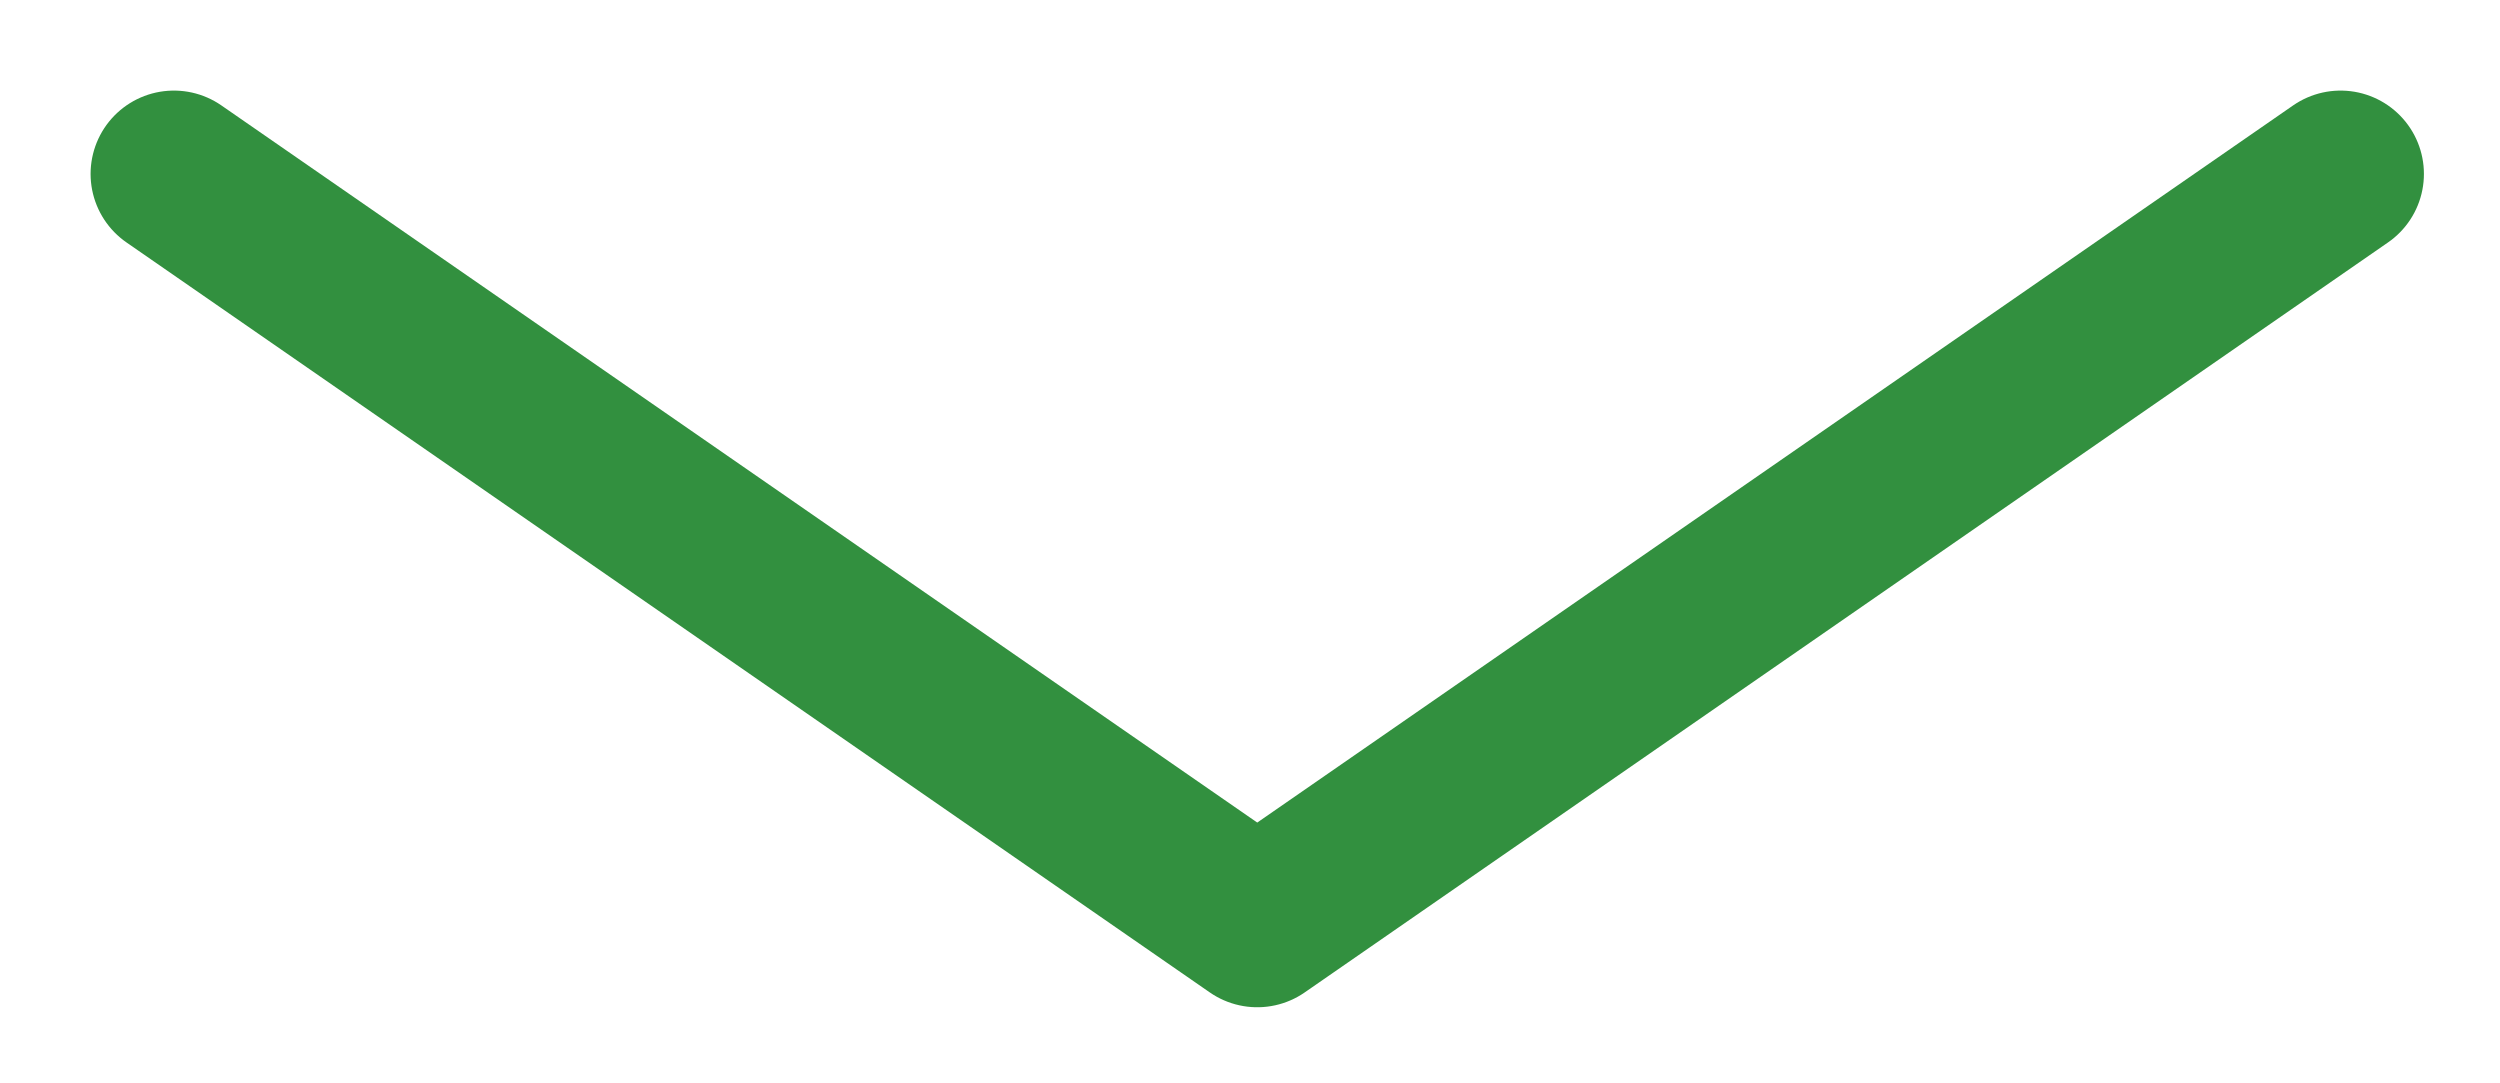 <svg width="30" height="13" xmlns="http://www.w3.org/2000/svg"><g stroke="#32903F" stroke-width="2" fill="none" fill-rule="evenodd" stroke-linecap="round"><path d="M2.087 2.087l13 9M28.087 2.087l-13 9"/></g></svg>